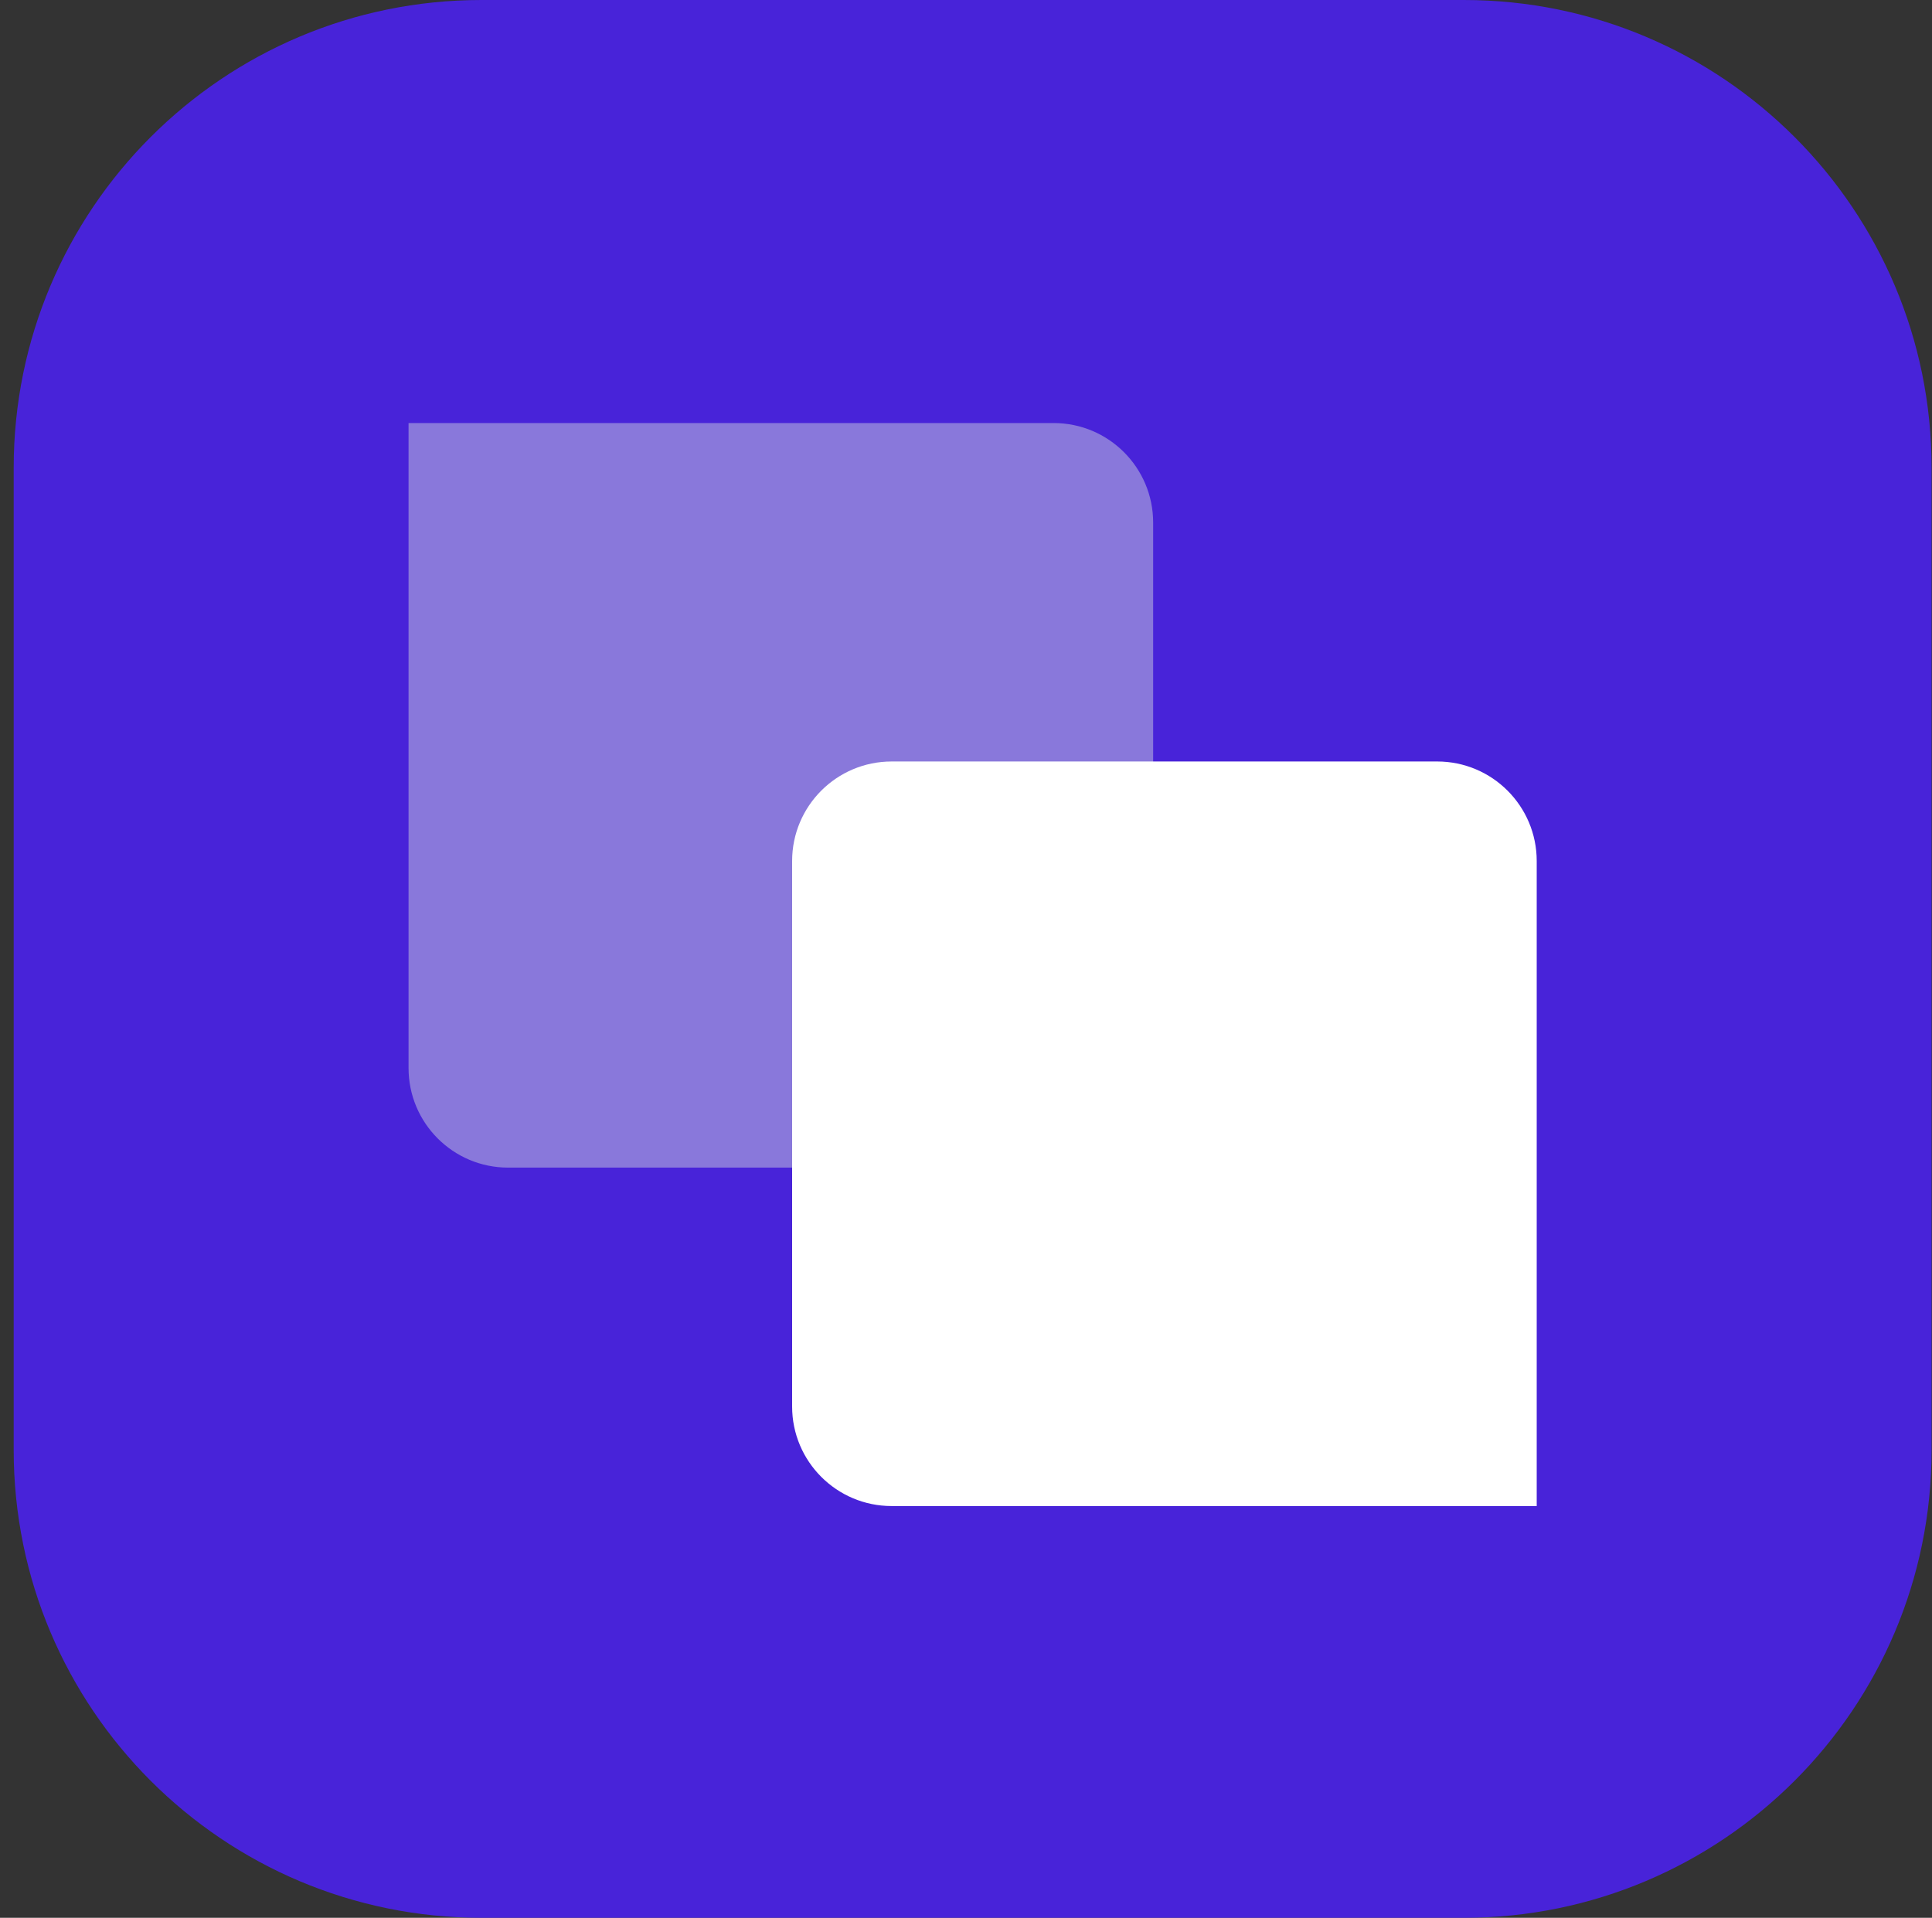 <svg width="137" height="136" viewBox="0 0 137 136" fill="none" xmlns="http://www.w3.org/2000/svg">
<rect x="0" y="0" width="137" height="136" fill="#333333" stroke="none"/>
<g clip-path="url(#clip0)">
<path d="M0.971 33.171C0.971 14.851 15.822 0 34.141 0H103.8C122.12 0 136.971 14.851 136.971 33.171V102.829C136.971 121.149 122.12 136 103.8 136H34.141C15.822 136 0.971 121.149 0.971 102.829V33.171Z" fill="#4823D9"/>
</g>
<path d="M28.971 30H74.712C78.61 30 81.771 33.16 81.771 37.059V75.741C81.771 79.639 78.61 82.8 74.712 82.8H36.029C32.131 82.8 28.971 79.639 28.971 75.741V30Z" fill="#8978DB"/>
<path d="M56.17 61.059C56.17 57.16 59.33 54 63.229 54H101.911C105.809 54 108.97 57.16 108.97 61.059V106.8H63.229C59.33 106.8 56.17 103.639 56.17 99.741V61.059Z" fill="white"/>
<defs>
<clipPath id="clip0">
<rect x="0.971" width="136" height="136" fill="white"/>
</clipPath>
</defs>
</svg>
